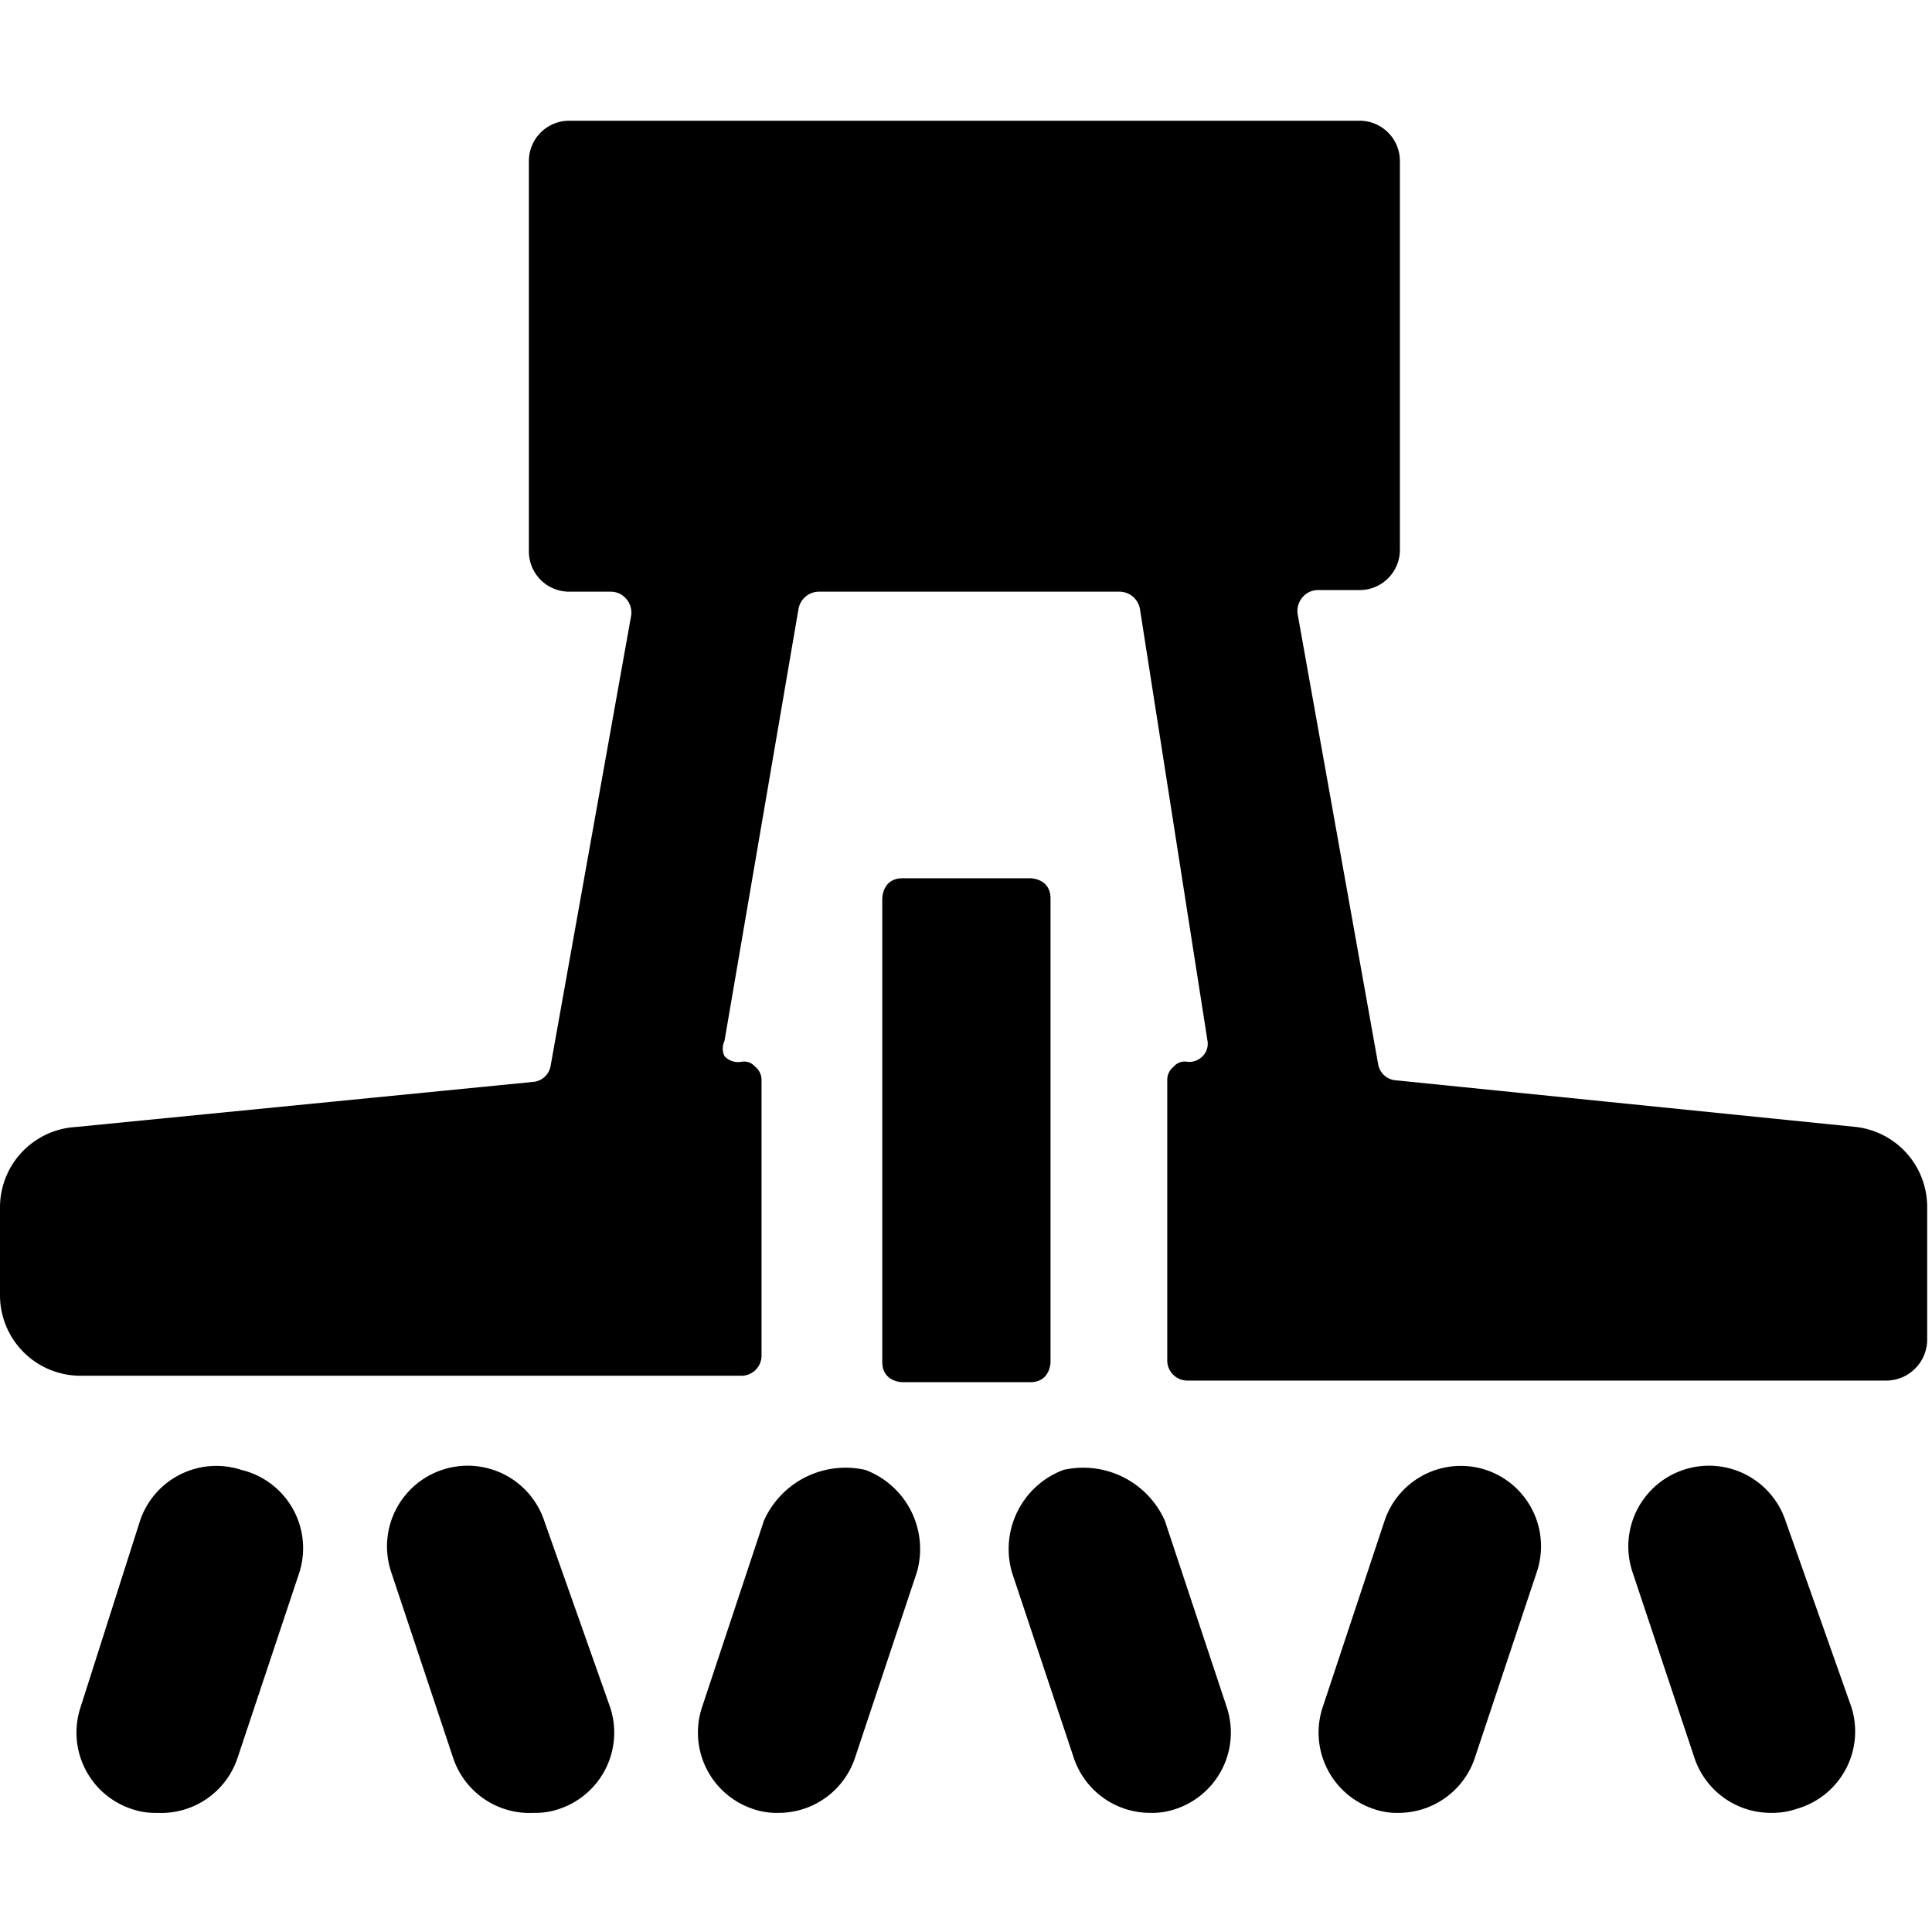 <svg xmlns="http://www.w3.org/2000/svg" viewBox="0 0 24 24"><g><path d="m23.06 14 -5.72 -0.58a0.24 0.24 0 0 1 -0.22 -0.2l-1 -5.59a0.26 0.26 0 0 1 0.06 -0.21 0.25 0.25 0 0 1 0.19 -0.09h0.52a0.5 0.5 0 0 0 0.5 -0.5V2a0.5 0.5 0 0 0 -0.5 -0.5H7.07a0.5 0.5 0 0 0 -0.5 0.5v4.85a0.5 0.5 0 0 0 0.5 0.5h0.52a0.25 0.25 0 0 1 0.19 0.09 0.26 0.26 0 0 1 0.06 0.21l-1 5.59a0.24 0.24 0 0 1 -0.22 0.2L0.94 14A1 1 0 0 0 0 15v1.09a1 1 0 0 0 1 1h8.21a0.25 0.25 0 0 0 0.25 -0.25v-3.43a0.21 0.21 0 0 0 -0.08 -0.16 0.18 0.18 0 0 0 -0.17 -0.06 0.23 0.23 0 0 1 -0.21 -0.07 0.22 0.22 0 0 1 0 -0.19l0.92 -5.37a0.26 0.26 0 0 1 0.25 -0.21h3.74a0.26 0.26 0 0 1 0.25 0.21l0.84 5.37a0.22 0.22 0 0 1 -0.06 0.19 0.23 0.23 0 0 1 -0.19 0.07 0.18 0.18 0 0 0 -0.17 0.06 0.21 0.21 0 0 0 -0.08 0.16v3.49a0.25 0.25 0 0 0 0.25 0.25h8.69a0.51 0.51 0 0 0 0.5 -0.5V15a1 1 0 0 0 -0.88 -1Z" fill="#000000" stroke-width="1"></path><path d="M11.21 10.91h1.59s0.25 0 0.25 0.25v5.76s0 0.25 -0.25 0.25h-1.59s-0.25 0 -0.25 -0.25v-5.76s0 -0.25 0.25 -0.25" fill="#000000" stroke-width="1"></path><path d="M3 18.26a1 1 0 0 0 -1.26 0.63L1 21.21a1 1 0 0 0 0.63 1.26 0.89 0.89 0 0 0 0.32 0.05 1 1 0 0 0 1 -0.68l0.77 -2.31A1 1 0 0 0 3 18.26Z" fill="#000000" stroke-width="1"></path><path d="M6.76 18.89a1 1 0 0 0 -1.9 0.64l0.77 2.31a1 1 0 0 0 1 0.68 0.89 0.89 0 0 0 0.32 -0.05 1 1 0 0 0 0.63 -1.26Z" fill="#000000" stroke-width="1"></path><path d="M10.75 18.26a1.11 1.11 0 0 0 -1.26 0.63l-0.77 2.32a1 1 0 0 0 0.63 1.26 0.89 0.89 0 0 0 0.32 0.05 1 1 0 0 0 0.95 -0.68l0.77 -2.31a1.05 1.05 0 0 0 -0.64 -1.27Z" fill="#000000" stroke-width="1"></path><path d="M13.21 18.26a1.05 1.05 0 0 0 -0.64 1.27l0.77 2.31a1 1 0 0 0 0.95 0.68 0.89 0.89 0 0 0 0.32 -0.05 1 1 0 0 0 0.63 -1.26l-0.77 -2.32a1.11 1.11 0 0 0 -1.26 -0.63Z" fill="#000000" stroke-width="1"></path><path d="M22.18 18.89a1 1 0 1 0 -1.9 0.64l0.77 2.31a1 1 0 0 0 0.95 0.68 0.93 0.93 0 0 0 0.32 -0.05 1 1 0 0 0 0.68 -1.26Z" fill="#000000" stroke-width="1"></path><path d="M18.46 18.26a1 1 0 0 0 -1.26 0.63l-0.77 2.32a1 1 0 0 0 0.63 1.26 0.86 0.86 0 0 0 0.32 0.05 1 1 0 0 0 0.94 -0.68l0.77 -2.31a1 1 0 0 0 -0.63 -1.27Z" fill="#000000" stroke-width="1"></path></g></svg>
